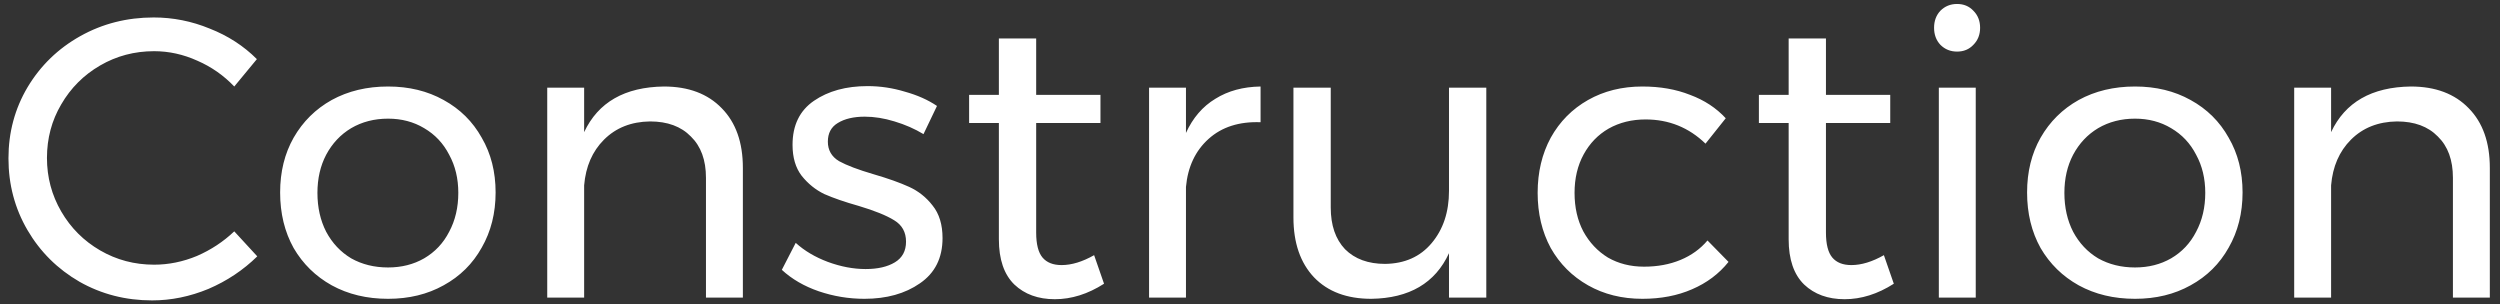 <svg width="189" height="23" viewBox="0 0 189 23" fill="none" xmlns="http://www.w3.org/2000/svg">
<rect x="0" y="0" width="189" height="23" fill="#333333" stroke="none"/>
<path d="M17.71 6.54C16.91 5.7 15.98 5.05 14.92 4.59C13.86 4.11 12.77 3.87 11.65 3.87C10.17 3.87 8.81 4.23 7.57 4.95C6.33 5.67 5.35 6.65 4.63 7.89C3.91 9.11 3.55 10.46 3.55 11.94C3.55 13.4 3.91 14.75 4.63 15.99C5.35 17.23 6.33 18.21 7.57 18.93C8.81 19.65 10.17 20.01 11.65 20.01C12.75 20.01 13.83 19.79 14.89 19.35C15.95 18.89 16.89 18.27 17.71 17.49L19.45 19.38C18.39 20.42 17.16 21.24 15.76 21.84C14.36 22.42 12.94 22.71 11.5 22.71C9.5 22.71 7.67 22.24 6.01 21.3C4.35 20.34 3.04 19.04 2.08 17.4C1.12 15.76 0.64 13.95 0.64 11.97C0.64 10.01 1.12 8.22 2.08 6.6C3.06 4.96 4.39 3.67 6.07 2.73C7.75 1.79 9.6 1.32 11.62 1.32C13.08 1.32 14.49 1.6 15.85 2.16C17.23 2.7 18.42 3.47 19.42 4.47L17.71 6.54ZM29.338 6.54C30.918 6.54 32.318 6.88 33.538 7.56C34.778 8.24 35.738 9.19 36.418 10.41C37.118 11.61 37.468 12.99 37.468 14.55C37.468 16.11 37.118 17.5 36.418 18.72C35.738 19.94 34.778 20.89 33.538 21.57C32.318 22.25 30.918 22.59 29.338 22.59C27.738 22.59 26.318 22.25 25.078 21.57C23.858 20.89 22.898 19.95 22.198 18.75C21.518 17.53 21.178 16.13 21.178 14.55C21.178 12.99 21.518 11.61 22.198 10.41C22.898 9.19 23.858 8.24 25.078 7.56C26.318 6.88 27.738 6.54 29.338 6.54ZM29.338 8.97C28.298 8.97 27.368 9.21 26.548 9.69C25.748 10.17 25.118 10.84 24.658 11.7C24.218 12.54 23.998 13.5 23.998 14.58C23.998 15.68 24.218 16.66 24.658 17.52C25.118 18.38 25.748 19.05 26.548 19.53C27.368 19.99 28.298 20.22 29.338 20.22C30.358 20.22 31.268 19.99 32.068 19.53C32.888 19.05 33.518 18.38 33.958 17.52C34.418 16.66 34.648 15.68 34.648 14.58C34.648 13.5 34.418 12.54 33.958 11.7C33.518 10.84 32.888 10.17 32.068 9.69C31.268 9.21 30.358 8.97 29.338 8.97ZM50.191 6.54C52.051 6.54 53.511 7.09 54.571 8.19C55.631 9.27 56.161 10.77 56.161 12.69V22.5H53.371V13.44C53.371 12.1 52.991 11.06 52.231 10.32C51.491 9.56 50.461 9.18 49.141 9.18C47.721 9.2 46.561 9.66 45.661 10.56C44.781 11.44 44.281 12.59 44.161 14.01V22.5H41.371V6.63H44.161V9.99C45.221 7.73 47.231 6.58 50.191 6.54ZM69.816 10.14C69.156 9.74 68.426 9.42 67.626 9.18C66.846 8.94 66.096 8.82 65.376 8.82C64.536 8.82 63.856 8.98 63.336 9.3C62.836 9.6 62.586 10.07 62.586 10.71C62.586 11.35 62.866 11.84 63.426 12.18C64.006 12.5 64.876 12.83 66.036 13.17C67.136 13.49 68.036 13.81 68.736 14.13C69.436 14.45 70.026 14.92 70.506 15.54C71.006 16.16 71.256 16.98 71.256 18C71.256 19.5 70.686 20.64 69.546 21.42C68.426 22.2 67.026 22.59 65.346 22.59C64.166 22.59 63.016 22.4 61.896 22.02C60.796 21.64 59.866 21.1 59.106 20.4L60.156 18.36C60.816 18.96 61.626 19.44 62.586 19.8C63.566 20.16 64.516 20.34 65.436 20.34C66.356 20.34 67.096 20.17 67.656 19.83C68.216 19.49 68.496 18.97 68.496 18.27C68.496 17.55 68.196 17.01 67.596 16.65C67.016 16.29 66.126 15.93 64.926 15.57C63.866 15.27 62.996 14.97 62.316 14.67C61.656 14.35 61.086 13.89 60.606 13.29C60.146 12.69 59.916 11.91 59.916 10.95C59.916 9.47 60.456 8.36 61.536 7.62C62.616 6.88 63.966 6.51 65.586 6.51C66.546 6.51 67.486 6.65 68.406 6.93C69.346 7.19 70.156 7.55 70.836 8.01L69.816 10.14ZM83.465 21.45C82.245 22.23 81.005 22.62 79.745 22.62C78.485 22.62 77.465 22.25 76.685 21.51C75.905 20.75 75.515 19.61 75.515 18.09V9.3H73.265V7.17H75.515V2.91H78.335V7.17H83.195V9.3H78.335V17.58C78.335 18.46 78.495 19.09 78.815 19.47C79.135 19.85 79.615 20.04 80.255 20.04C81.015 20.04 81.835 19.79 82.715 19.29L83.465 21.45ZM89.659 10.05C90.179 8.91 90.919 8.05 91.879 7.47C92.839 6.87 93.979 6.56 95.299 6.54V9.24C93.679 9.18 92.369 9.6 91.369 10.5C90.369 11.4 89.799 12.61 89.659 14.13V22.5H86.869V6.63H89.659V10.05ZM112.364 6.63V22.5H109.544V19.14C108.504 21.4 106.544 22.55 103.664 22.59C101.824 22.59 100.384 22.05 99.344 20.97C98.304 19.87 97.784 18.36 97.784 16.44V6.63H100.604V15.69C100.604 17.03 100.964 18.08 101.684 18.84C102.424 19.58 103.434 19.95 104.714 19.95C106.194 19.93 107.364 19.41 108.224 18.39C109.104 17.35 109.544 16.03 109.544 14.43V6.63H112.364ZM128.936 10.86C127.676 9.64 126.166 9.03 124.406 9.03C123.366 9.03 122.436 9.26 121.616 9.72C120.816 10.18 120.186 10.83 119.726 11.67C119.266 12.51 119.036 13.48 119.036 14.58C119.036 15.68 119.256 16.65 119.696 17.49C120.156 18.33 120.776 18.99 121.556 19.47C122.356 19.93 123.266 20.16 124.286 20.16C125.306 20.16 126.226 19.99 127.046 19.65C127.866 19.31 128.546 18.82 129.086 18.18L130.676 19.8C129.956 20.7 129.036 21.39 127.916 21.87C126.816 22.35 125.566 22.59 124.166 22.59C122.626 22.59 121.256 22.25 120.056 21.57C118.856 20.89 117.916 19.95 117.236 18.75C116.576 17.53 116.246 16.14 116.246 14.58C116.246 13.02 116.576 11.63 117.236 10.41C117.916 9.19 118.856 8.24 120.056 7.56C121.256 6.88 122.626 6.54 124.166 6.54C125.506 6.54 126.706 6.75 127.766 7.17C128.846 7.57 129.746 8.16 130.466 8.94L128.936 10.86ZM143.172 21.45C141.952 22.23 140.712 22.62 139.452 22.62C138.192 22.62 137.172 22.25 136.392 21.51C135.612 20.75 135.222 19.61 135.222 18.09V9.3H132.972V7.17H135.222V2.91H138.042V7.17H142.902V9.3H138.042V17.58C138.042 18.46 138.202 19.09 138.522 19.47C138.842 19.85 139.322 20.04 139.962 20.04C140.722 20.04 141.542 19.79 142.422 19.29L143.172 21.45ZM146.576 6.63H149.366V22.5H146.576V6.63ZM147.956 0.3C148.456 0.3 148.866 0.47 149.186 0.81C149.526 1.15 149.696 1.58 149.696 2.1C149.696 2.62 149.526 3.05 149.186 3.39C148.866 3.73 148.456 3.9 147.956 3.9C147.456 3.9 147.036 3.73 146.696 3.39C146.376 3.05 146.216 2.62 146.216 2.1C146.216 1.58 146.376 1.15 146.696 0.81C147.036 0.47 147.456 0.3 147.956 0.3ZM161.408 6.54C162.988 6.54 164.388 6.88 165.608 7.56C166.848 8.24 167.808 9.19 168.488 10.41C169.188 11.61 169.538 12.99 169.538 14.55C169.538 16.11 169.188 17.5 168.488 18.72C167.808 19.94 166.848 20.89 165.608 21.57C164.388 22.25 162.988 22.59 161.408 22.59C159.808 22.59 158.388 22.25 157.148 21.57C155.928 20.89 154.968 19.95 154.268 18.75C153.588 17.53 153.248 16.13 153.248 14.55C153.248 12.99 153.588 11.61 154.268 10.41C154.968 9.19 155.928 8.24 157.148 7.56C158.388 6.88 159.808 6.54 161.408 6.54ZM161.408 8.97C160.368 8.97 159.438 9.21 158.618 9.69C157.818 10.17 157.188 10.84 156.728 11.7C156.288 12.54 156.068 13.5 156.068 14.58C156.068 15.68 156.288 16.66 156.728 17.52C157.188 18.38 157.818 19.05 158.618 19.53C159.438 19.99 160.368 20.22 161.408 20.22C162.428 20.22 163.338 19.99 164.138 19.53C164.958 19.05 165.588 18.38 166.028 17.52C166.488 16.66 166.718 15.68 166.718 14.58C166.718 13.5 166.488 12.54 166.028 11.7C165.588 10.84 164.958 10.17 164.138 9.69C163.338 9.21 162.428 8.97 161.408 8.97ZM182.261 6.54C184.121 6.54 185.581 7.09 186.641 8.19C187.701 9.27 188.231 10.77 188.231 12.69V22.5H185.441V13.44C185.441 12.1 185.061 11.06 184.301 10.32C183.561 9.56 182.531 9.18 181.211 9.18C179.791 9.2 178.631 9.66 177.731 10.56C176.851 11.44 176.351 12.59 176.231 14.01V22.5H173.441V6.63H176.231V9.99C177.291 7.73 179.301 6.58 182.261 6.54Z" fill="white"/>
</svg>

